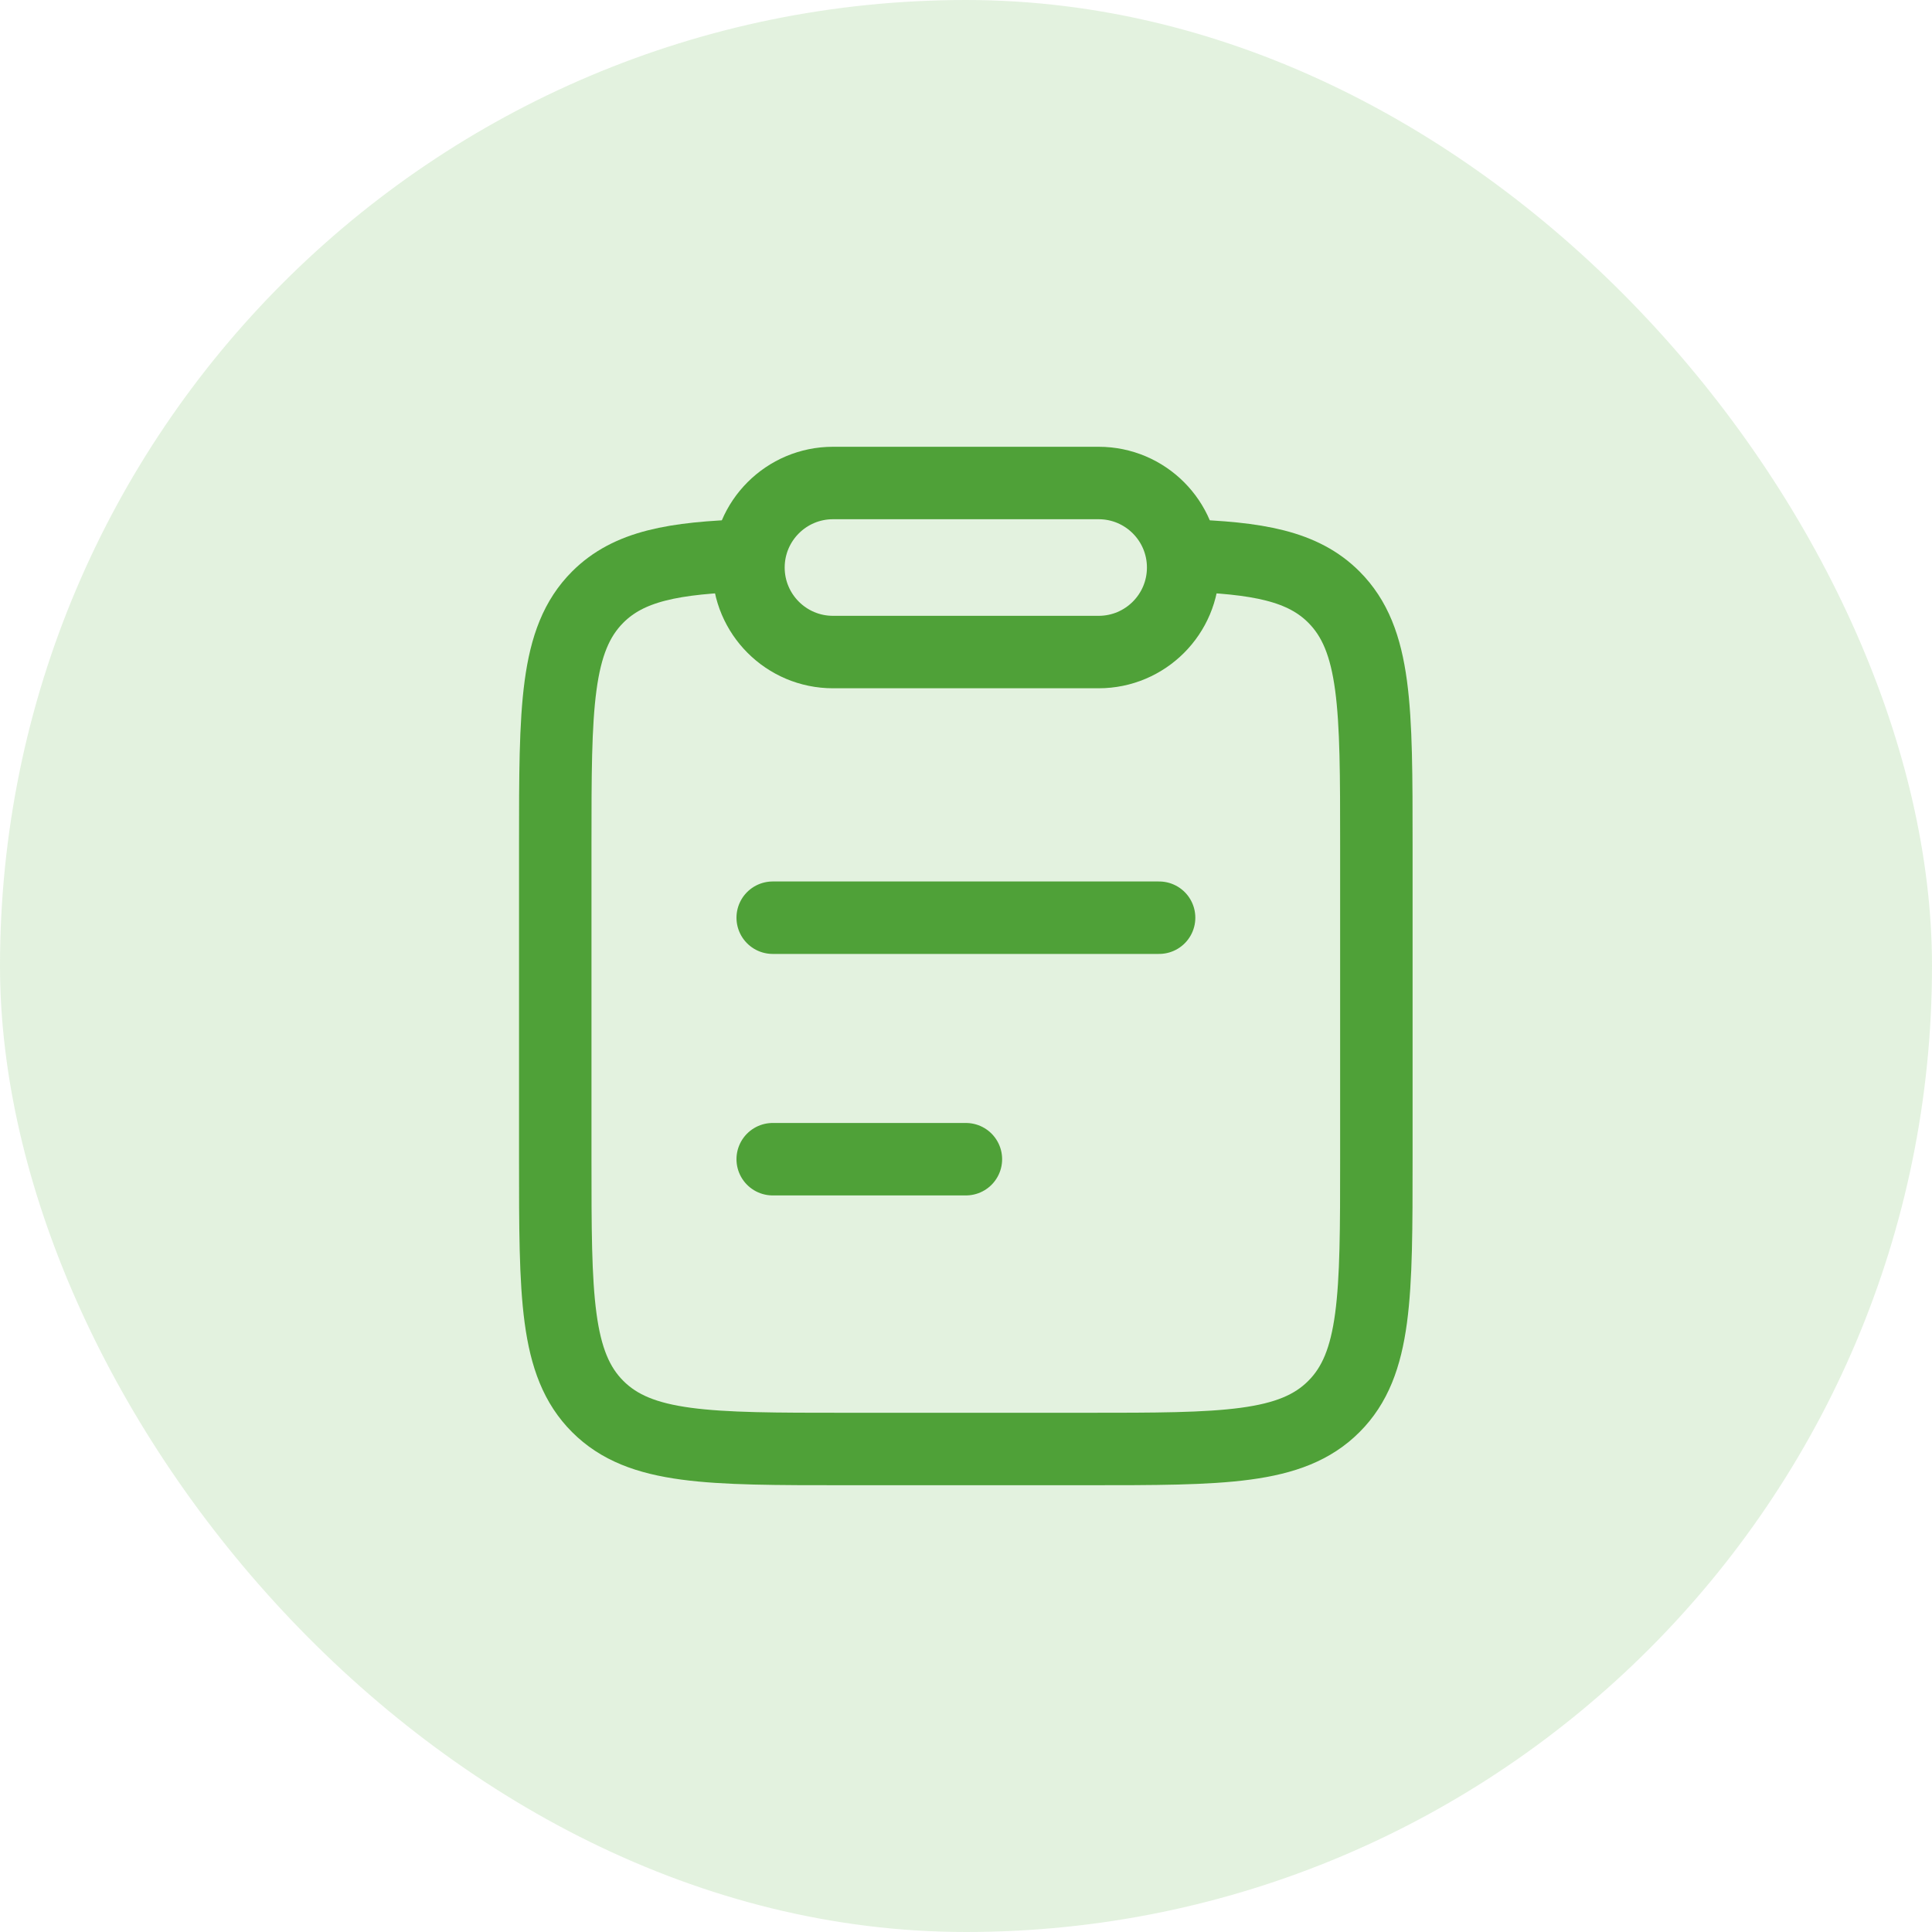 <svg width="40" height="40" viewBox="0 0 40 40" fill="none" xmlns="http://www.w3.org/2000/svg">
<rect width="40" height="40" rx="20" fill="#74C05F" fill-opacity="0.2"/>
<path d="M15.998 24H19.998M15.998 19H23.998" stroke="#4FA138" stroke-width="1.5" stroke-linecap="round"/>
<path d="M15.5 11.5C13.944 11.547 13.017 11.72 12.375 12.362C11.496 13.242 11.496 14.657 11.496 17.488V23.994C11.496 26.826 11.496 28.241 12.375 29.12C13.254 30 14.668 30 17.496 30H22.496C25.325 30 26.739 30 27.617 29.12C28.496 28.241 28.496 26.826 28.496 23.994V17.488C28.496 14.657 28.496 13.242 27.617 12.362C26.976 11.72 26.048 11.547 24.492 11.5" stroke="#4FA138" stroke-width="1.5"/>
<path d="M15.496 11.75C15.496 10.784 16.28 10 17.246 10H22.746C23.713 10 24.496 10.784 24.496 11.75C24.496 12.716 23.713 13.5 22.746 13.5H17.246C16.28 13.5 15.496 12.716 15.496 11.75Z" stroke="#4FA138" stroke-width="1.5" stroke-linejoin="round"/>
</svg>
